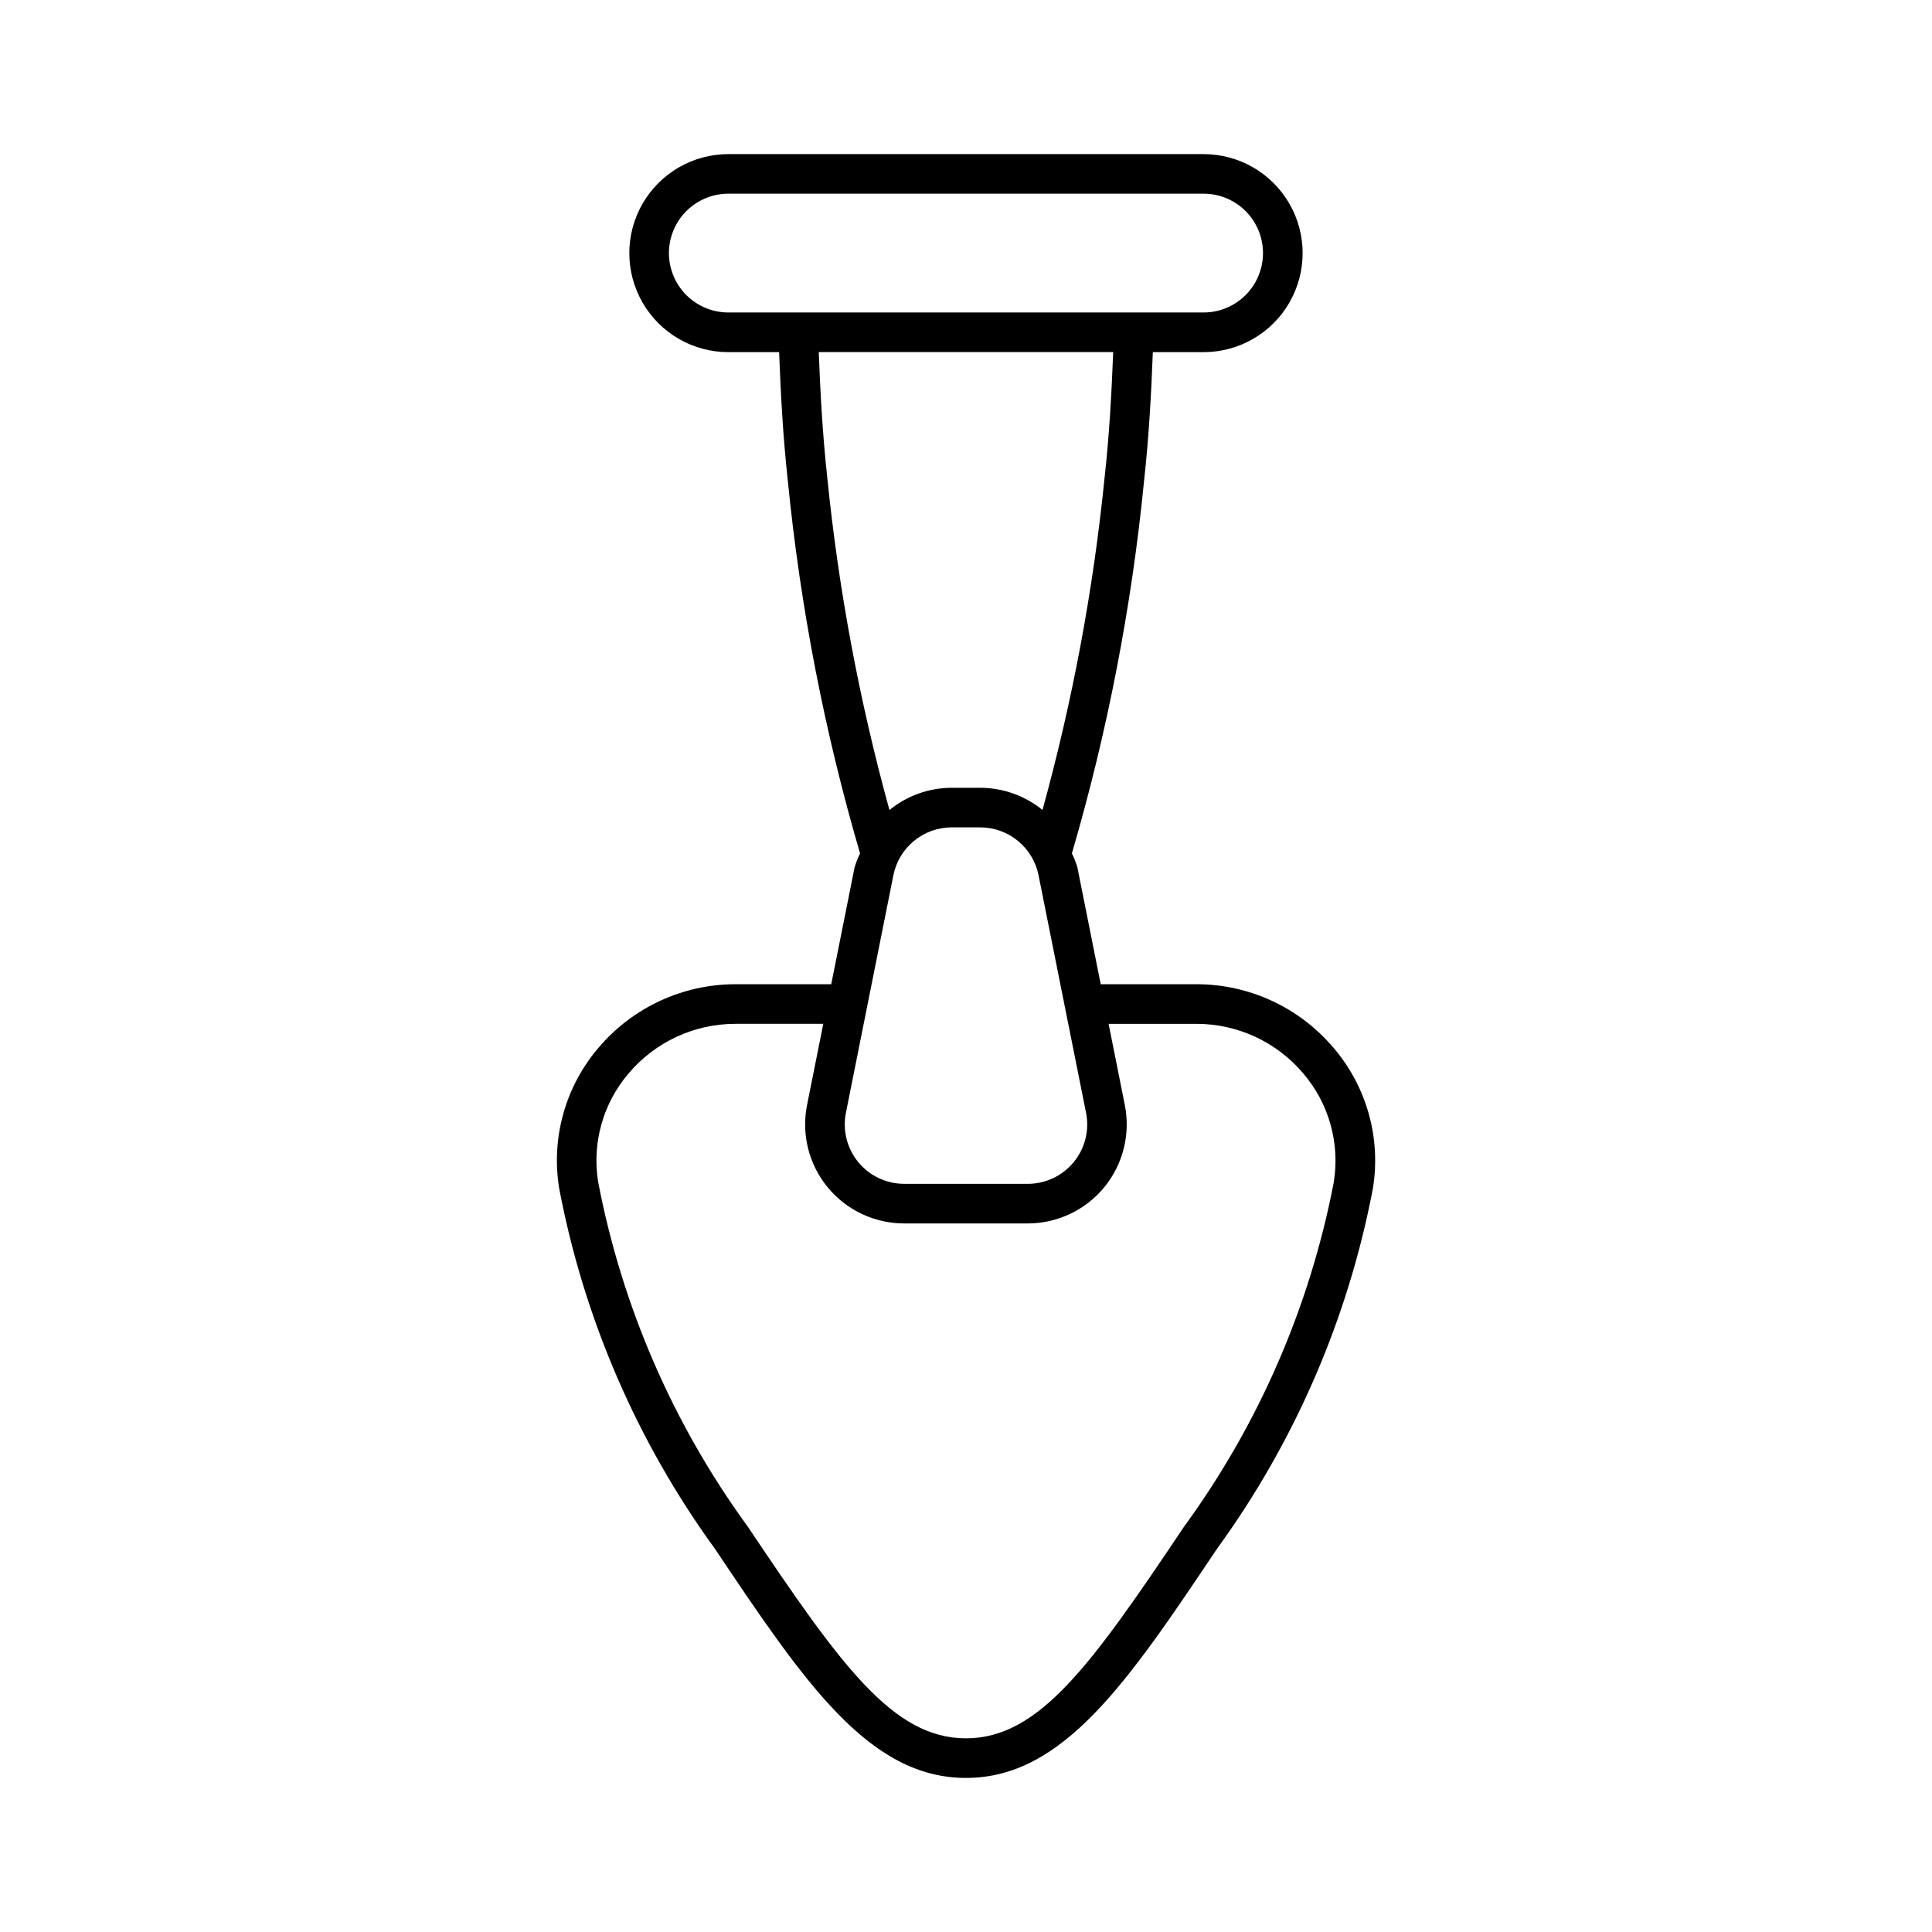 <?xml version="1.0" encoding="UTF-8"?>
<!-- Uploaded to: SVG Repo, www.svgrepo.com, Generator: SVG Repo Mixer Tools -->
<svg fill="#000000" width="800px" height="800px" version="1.1" viewBox="144 144 512 512" xmlns="http://www.w3.org/2000/svg">
 <path d="m497.41 421.69c-9.035-10.691-22.32-16.859-36.316-16.859h-25.391l-6.188-30.977c-0.387-1.273-0.871-2.512-1.449-3.707 9.426-32.219 15.824-65.25 19.117-98.66 1.332-12.023 1.91-23.391 2.332-34.164h13.457c9.371 0 18.035-5 22.723-13.121 4.688-8.117 4.688-18.121 0-26.238-4.688-8.121-13.352-13.121-22.723-13.121h-125.95c-9.375 0-18.039 5-22.727 13.121-4.688 8.117-4.688 18.121 0 26.238 4.688 8.121 13.352 13.121 22.727 13.121h13.453c0.418 10.77 0.996 22.129 2.309 34.102 3.305 33.434 9.711 66.492 19.141 98.738-0.582 1.195-1.066 2.438-1.449 3.711l-6.188 30.957h-25.379c-13.996 0-27.281 6.168-36.316 16.859-8.797 10.293-12.602 23.949-10.391 37.309 6.555 34.484 20.656 67.094 41.293 95.492 23.617 35.219 40.691 60.68 66.504 60.68 25.809 0 42.887-25.461 66.461-60.641 20.66-28.406 34.785-61.027 41.367-95.531 2.195-13.363-1.617-27.012-10.414-37.309zm-176.14-210.62c0.008-4.176 1.668-8.176 4.617-11.125 2.953-2.953 6.953-4.613 11.129-4.621h125.95c5.621 0 10.82 3.004 13.633 7.875 2.812 4.871 2.812 10.871 0 15.742s-8.012 7.871-13.633 7.871h-125.95c-4.176-0.004-8.176-1.664-11.129-4.617-2.949-2.949-4.609-6.953-4.617-11.125zm39.707 26.238h78.027c-0.41 10.461-0.977 21.457-2.254 33.078h-0.004c-2.984 29.836-8.5 59.363-16.477 88.266-4.656-3.793-10.48-5.867-16.484-5.879h-7.586c-6.008 0.012-11.832 2.09-16.484 5.891-7.984-28.926-13.504-58.473-16.504-88.328-1.258-11.578-1.824-22.566-2.234-33.027zm19.785 138.61v0.004c0.719-3.566 2.648-6.773 5.461-9.082 2.812-2.305 6.336-3.57 9.977-3.578h7.586c3.633 0.008 7.156 1.273 9.969 3.578 2.812 2.301 4.742 5.508 5.465 9.07l12.594 62.977h0.004c0.926 4.625-0.27 9.426-3.258 13.074-2.992 3.648-7.461 5.766-12.18 5.766h-32.762c-4.719 0-9.188-2.117-12.18-5.766-2.988-3.648-4.184-8.449-3.258-13.074zm116.71 81.355c-6.344 33.008-19.906 64.199-39.715 91.348-24.684 36.844-38.457 56.051-57.77 56.051s-33.086-19.207-57.809-56.09h-0.004c-19.789-27.141-33.328-58.324-39.648-91.316-1.688-10.316 1.262-20.855 8.059-28.801 7.043-8.336 17.402-13.145 28.312-13.141h23.281l-4.301 21.516v-0.004c-1.543 7.711 0.453 15.703 5.441 21.785 4.984 6.078 12.43 9.602 20.293 9.602h32.746c7.863 0 15.309-3.527 20.293-9.605 4.981-6.078 6.977-14.07 5.438-21.781l-4.297-21.512h23.281c10.91 0 21.27 4.812 28.309 13.148 6.797 7.945 9.754 18.48 8.082 28.801z"/>
</svg>